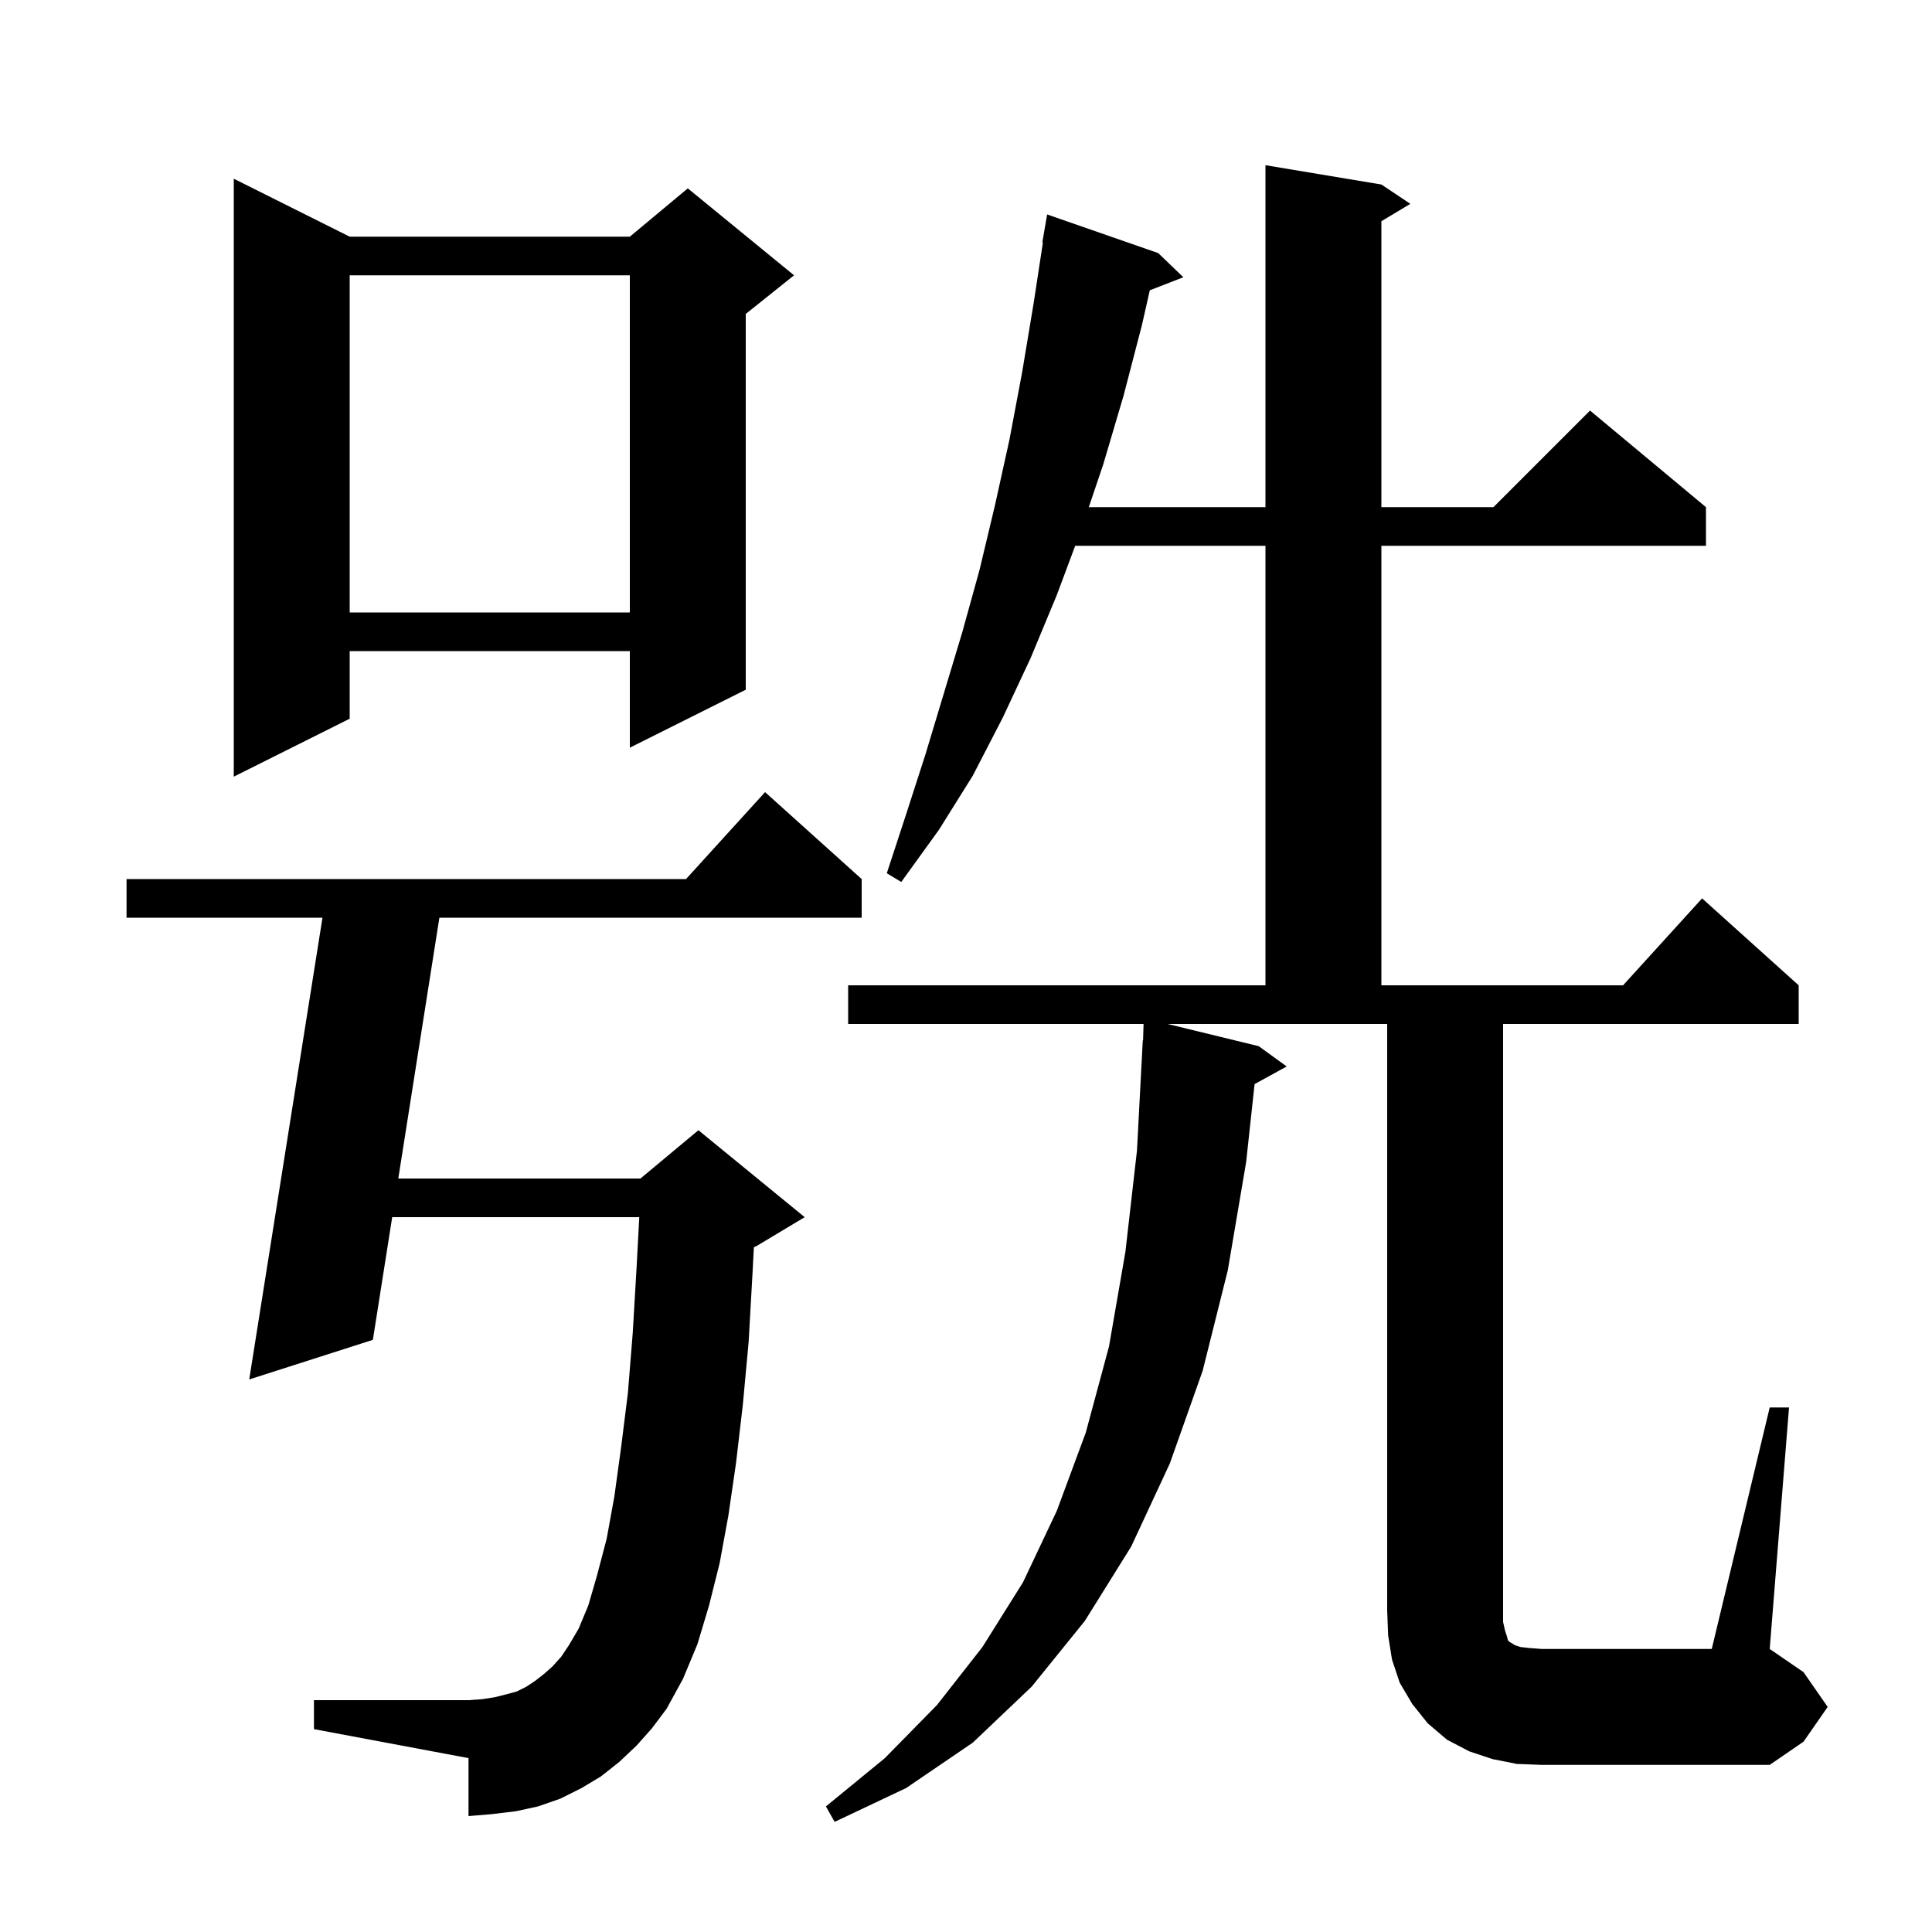 <svg xmlns="http://www.w3.org/2000/svg" xmlns:xlink="http://www.w3.org/1999/xlink" version="1.1" baseProfile="full" viewBox="0 0 200 200" width="200" height="200"><g fill="currentColor"><path d="M 183.2 145.7 L 185.2 145.7 L 183.2 170.7 L 186.7 173.1 L 189.2 176.7 L 186.7 180.3 L 183.2 182.7 L 159.6 182.7 L 157.0 182.6 L 154.5 182.1 L 152.1 181.3 L 149.8 180.1 L 147.8 178.4 L 146.2 176.4 L 144.9 174.2 L 144.1 171.8 L 143.7 169.3 L 143.6 166.7 L 143.6 106.0 L 120.862 106.0 L 130.3 108.3 L 133.2 110.4 L 129.875 112.226 L 129.0 120.3 L 127.1 131.5 L 124.5 141.9 L 121.1 151.5 L 117.1 160.1 L 112.3 167.8 L 106.8 174.6 L 100.7 180.4 L 93.8 185.1 L 86.4 188.6 L 85.5 187.0 L 91.6 182.0 L 97.0 176.5 L 101.7 170.5 L 105.9 163.8 L 109.4 156.4 L 112.4 148.3 L 114.8 139.4 L 116.5 129.6 L 117.7 119.1 L 118.3 107.7 L 118.33 107.702 L 118.382 106.0 L 87.8 106.0 L 87.8 102.0 L 131.0 102.0 L 131.0 56.5 L 111.303 56.5 L 109.4 61.6 L 106.7 68.1 L 103.8 74.3 L 100.7 80.3 L 97.2 85.9 L 93.3 91.3 L 91.8 90.4 L 93.8 84.3 L 95.8 78.1 L 99.6 65.5 L 101.4 59.0 L 103.0 52.3 L 104.5 45.5 L 105.8 38.6 L 107.0 31.4 L 107.962 25.106 L 107.9 25.1 L 108.4 22.2 L 119.9 26.2 L 122.5 28.7 L 119.027 30.051 L 118.2 33.7 L 116.3 41.0 L 114.2 48.1 L 112.712 52.5 L 131.0 52.5 L 131.0 17.1 L 143.0 19.1 L 146.0 21.1 L 143.0 22.9 L 143.0 52.5 L 154.6 52.5 L 164.6 42.5 L 176.6 52.5 L 176.6 56.5 L 143.0 56.5 L 143.0 102.0 L 168.018 102.0 L 176.2 93.0 L 186.2 102.0 L 186.2 106.0 L 155.6 106.0 L 155.6 167.9 L 155.8 168.8 L 156.0 169.4 L 156.1 169.8 L 156.3 170.0 L 156.5 170.1 L 156.8 170.3 L 157.4 170.5 L 158.3 170.6 L 159.6 170.7 L 177.2 170.7 Z M 65.9 180.7 L 64.1 182.4 L 62.2 183.9 L 60.2 185.1 L 58.0 186.2 L 55.7 187.0 L 53.4 187.5 L 50.9 187.8 L 48.5 188.0 L 48.5 182.0 L 32.5 179.0 L 32.5 176.0 L 48.5 176.0 L 49.9 175.9 L 51.2 175.7 L 52.4 175.4 L 53.5 175.1 L 54.5 174.6 L 55.4 174.0 L 56.3 173.3 L 57.2 172.5 L 58.1 171.5 L 58.9 170.3 L 59.9 168.6 L 60.9 166.2 L 61.8 163.1 L 62.8 159.3 L 63.6 154.9 L 64.3 149.8 L 65.0 144.2 L 65.5 138.0 L 65.9 131.2 L 66.177 126.0 L 40.601 126.0 L 38.6 138.7 L 25.8 142.8 L 33.383 95.0 L 13.1 95.0 L 13.1 91.0 L 71.018 91.0 L 79.2 82.0 L 89.2 91.0 L 89.2 95.0 L 45.485 95.0 L 41.231 122.0 L 66.3 122.0 L 72.3 117.0 L 83.3 126.0 L 78.3 129.0 L 78.042 129.108 L 77.9 131.8 L 77.5 138.9 L 76.9 145.4 L 76.2 151.4 L 75.4 156.9 L 74.5 161.8 L 73.4 166.2 L 72.2 170.2 L 70.7 173.8 L 69.0 176.9 L 67.5 178.9 Z M 36.2 24.5 L 65.2 24.5 L 71.2 19.5 L 82.2 28.5 L 77.2 32.5 L 77.2 71.4 L 65.2 77.4 L 65.2 67.4 L 36.2 67.4 L 36.2 74.4 L 24.2 80.4 L 24.2 18.5 Z M 36.2 28.5 L 36.2 63.4 L 65.2 63.4 L 65.2 28.5 Z "/></g></svg>